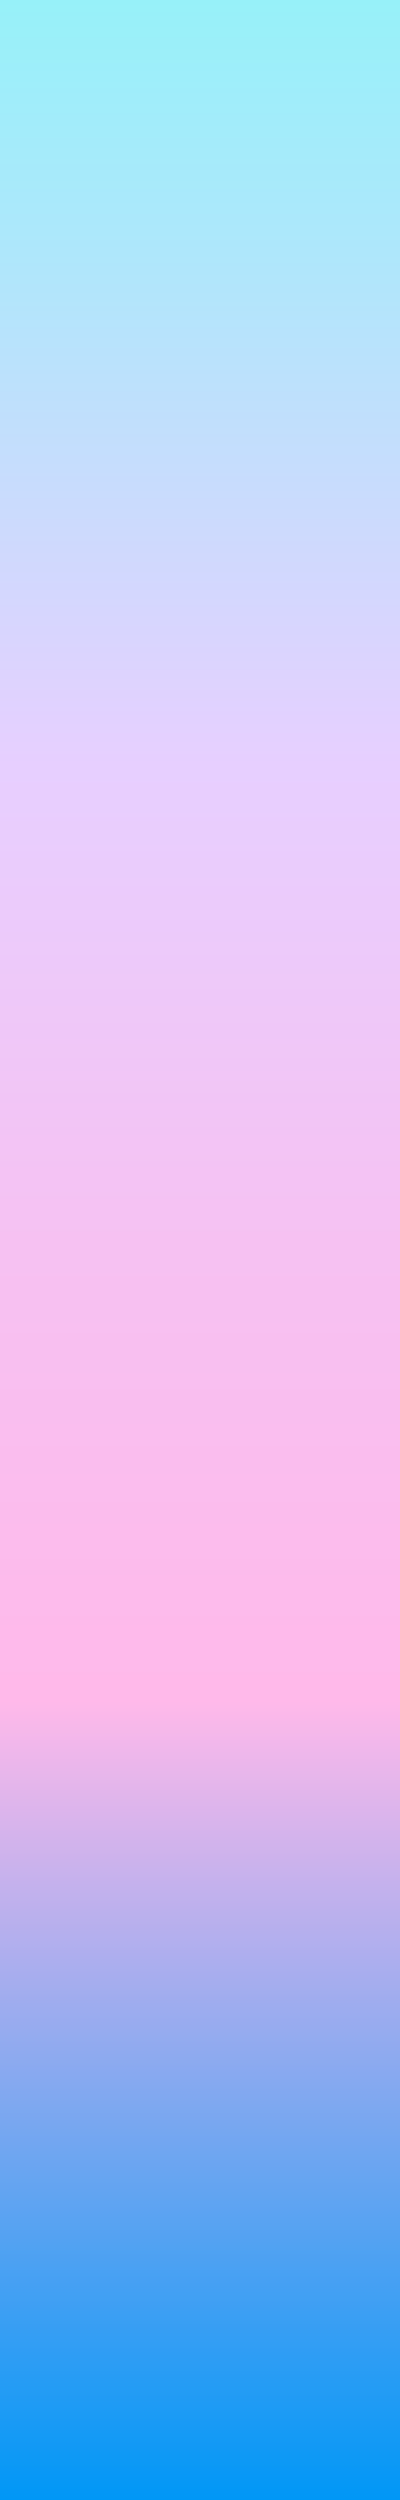 <?xml version="1.0" encoding="UTF-8"?><svg xmlns="http://www.w3.org/2000/svg" xmlns:xlink="http://www.w3.org/1999/xlink" height="264.6" preserveAspectRatio="xMidYMid meet" version="1.0" viewBox="0.0 0.0 42.4 264.6" width="42.4" zoomAndPan="magnify"><linearGradient gradientTransform="rotate(-90 -295.88 482.25)" gradientUnits="userSpaceOnUse" id="a" x1="-78.266" x2="186.369" xlink:actuate="onLoad" xlink:show="other" xlink:type="simple" xmlns:xlink="http://www.w3.org/1999/xlink" y1="799.319" y2="799.319"><stop offset="0" stop-color="#0097f6"/><stop offset=".32" stop-color="#ffb9ea"/><stop offset=".501" stop-color="#f6c1f2"/><stop offset=".694" stop-color="#e7cfff"/><stop offset=".899" stop-color="#aee7fb"/><stop offset="1" stop-color="#97f1f9"/></linearGradient><path d="M42.4 0L42.4 264.6 0 264.6 0 0z" fill="url(#a)"/></svg>